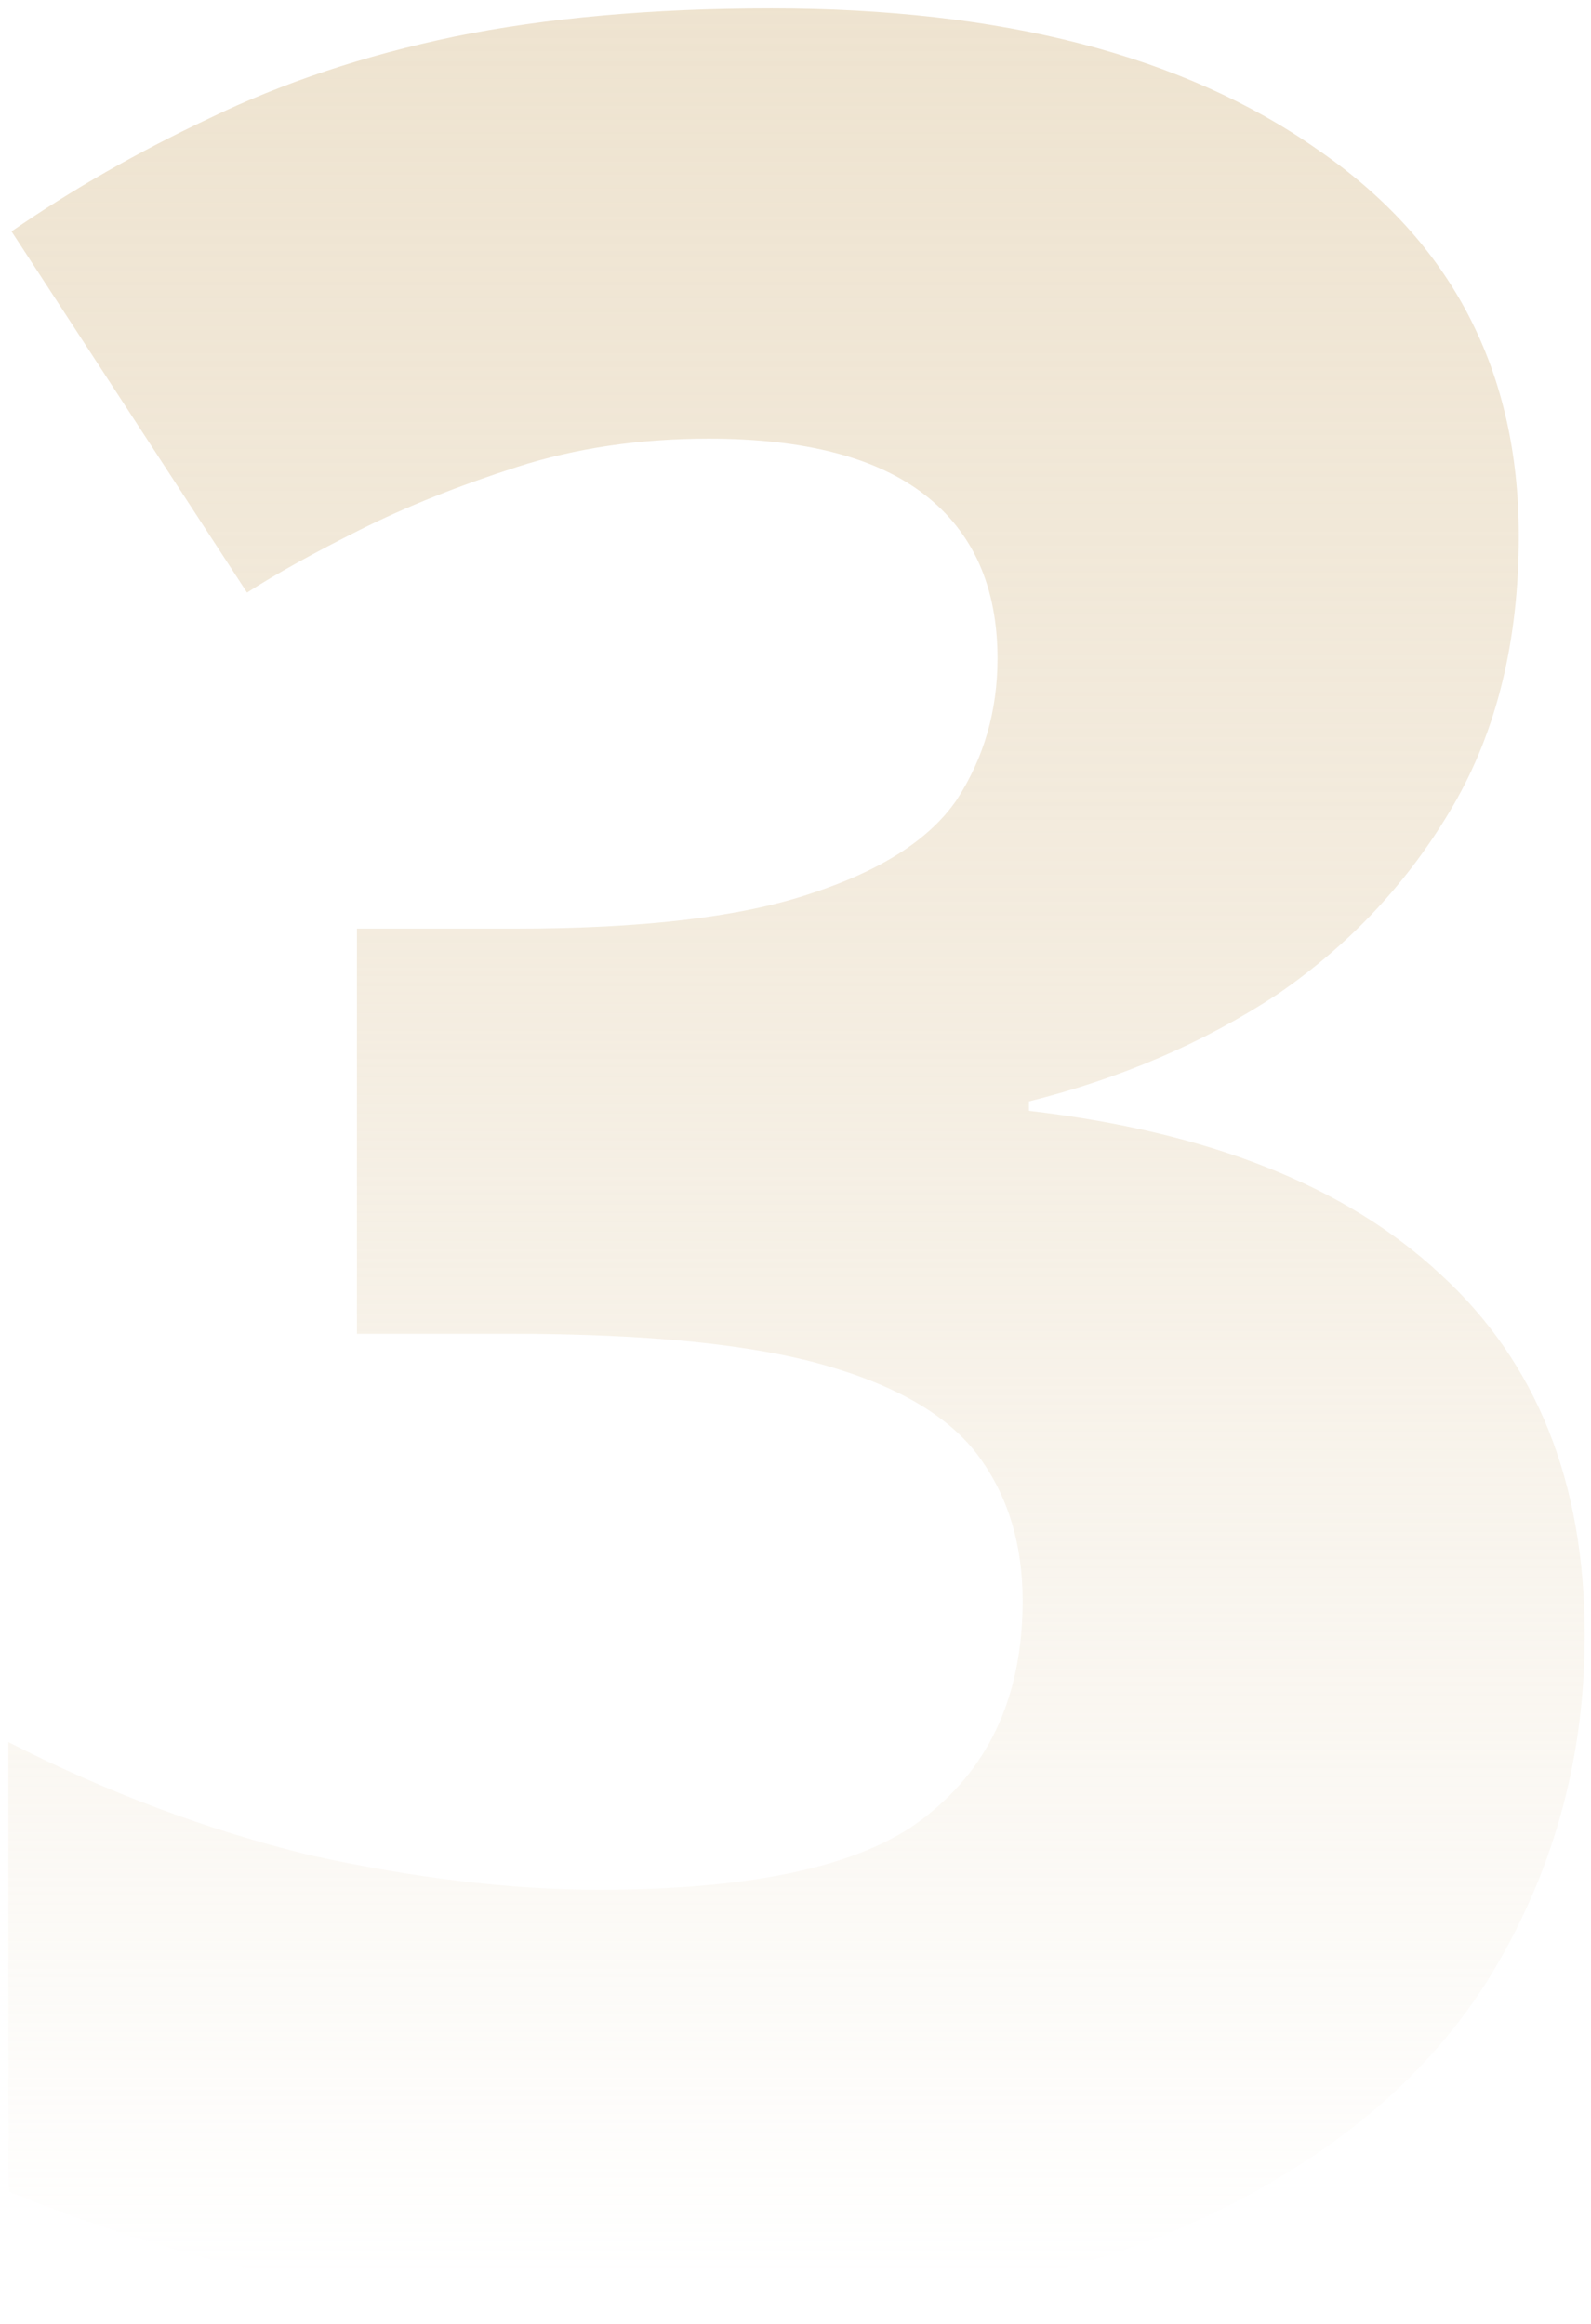 <svg width="76" height="111" viewBox="0 0 76 111" fill="none" xmlns="http://www.w3.org/2000/svg">
<path d="M72.55 25.6C72.55 30.6 71.5 34.9 69.4 38.5C67.3 42.1 64.5 45.1 61 47.5C57.5 49.8 53.55 51.5 49.15 52.6V53.05C57.75 54.05 64.3 56.65 68.8 60.85C73.4 65.05 75.7 70.8 75.7 78.1C75.7 84.1 74.15 89.6 71.05 94.6C67.95 99.5 63.15 103.4 56.65 106.3C50.25 109.1 41.95 110.5 31.75 110.5C25.45 110.5 19.8 110 14.8 109C9.8 108 5 106.55 0.4 104.65V83.2C5.1 85.6 9.9 87.4 14.8 88.6C19.8 89.7 24.4 90.25 28.6 90.25C36.2 90.25 41.45 89.05 44.35 86.65C47.35 84.25 48.85 80.85 48.85 76.45C48.85 73.75 48.15 71.45 46.75 69.55C45.35 67.65 42.9 66.2 39.4 65.2C35.9 64.2 30.9 63.7 24.4 63.7H17.05V44.35H24.55C30.65 44.35 35.35 43.8 38.65 42.7C42.05 41.6 44.4 40.1 45.7 38.2C47 36.2 47.65 33.95 47.65 31.45C47.65 28.05 46.5 25.45 44.2 23.65C41.9 21.85 38.45 20.95 33.85 20.95C30.55 20.95 27.5 21.4 24.7 22.3C21.9 23.2 19.4 24.2 17.2 25.3C15 26.4 13.2 27.4 11.8 28.3L0.55 11.05C3.45 9.05 6.6 7.25 10 5.65C13.5 3.95 17.4 2.65 21.7 1.75C26.1 0.85 31.15 0.4 36.85 0.4C47.85 0.4 56.55 2.65 62.95 7.15C69.35 11.55 72.55 17.7 72.55 25.6Z" fill="url(#paint0_linear_743_23768)"/>
<defs>
<linearGradient id="paint0_linear_743_23768" x1="38.5" y1="-26" x2="38.5" y2="109" gradientUnits="userSpaceOnUse">
<stop stop-color="#EBDEC7"/>
<stop offset="0.533" stop-color="#EBDEC7" stop-opacity="0.569"/>
<stop offset="1" stop-color="#EBDEC7" stop-opacity="0"/>
</linearGradient>
</defs>
</svg>
